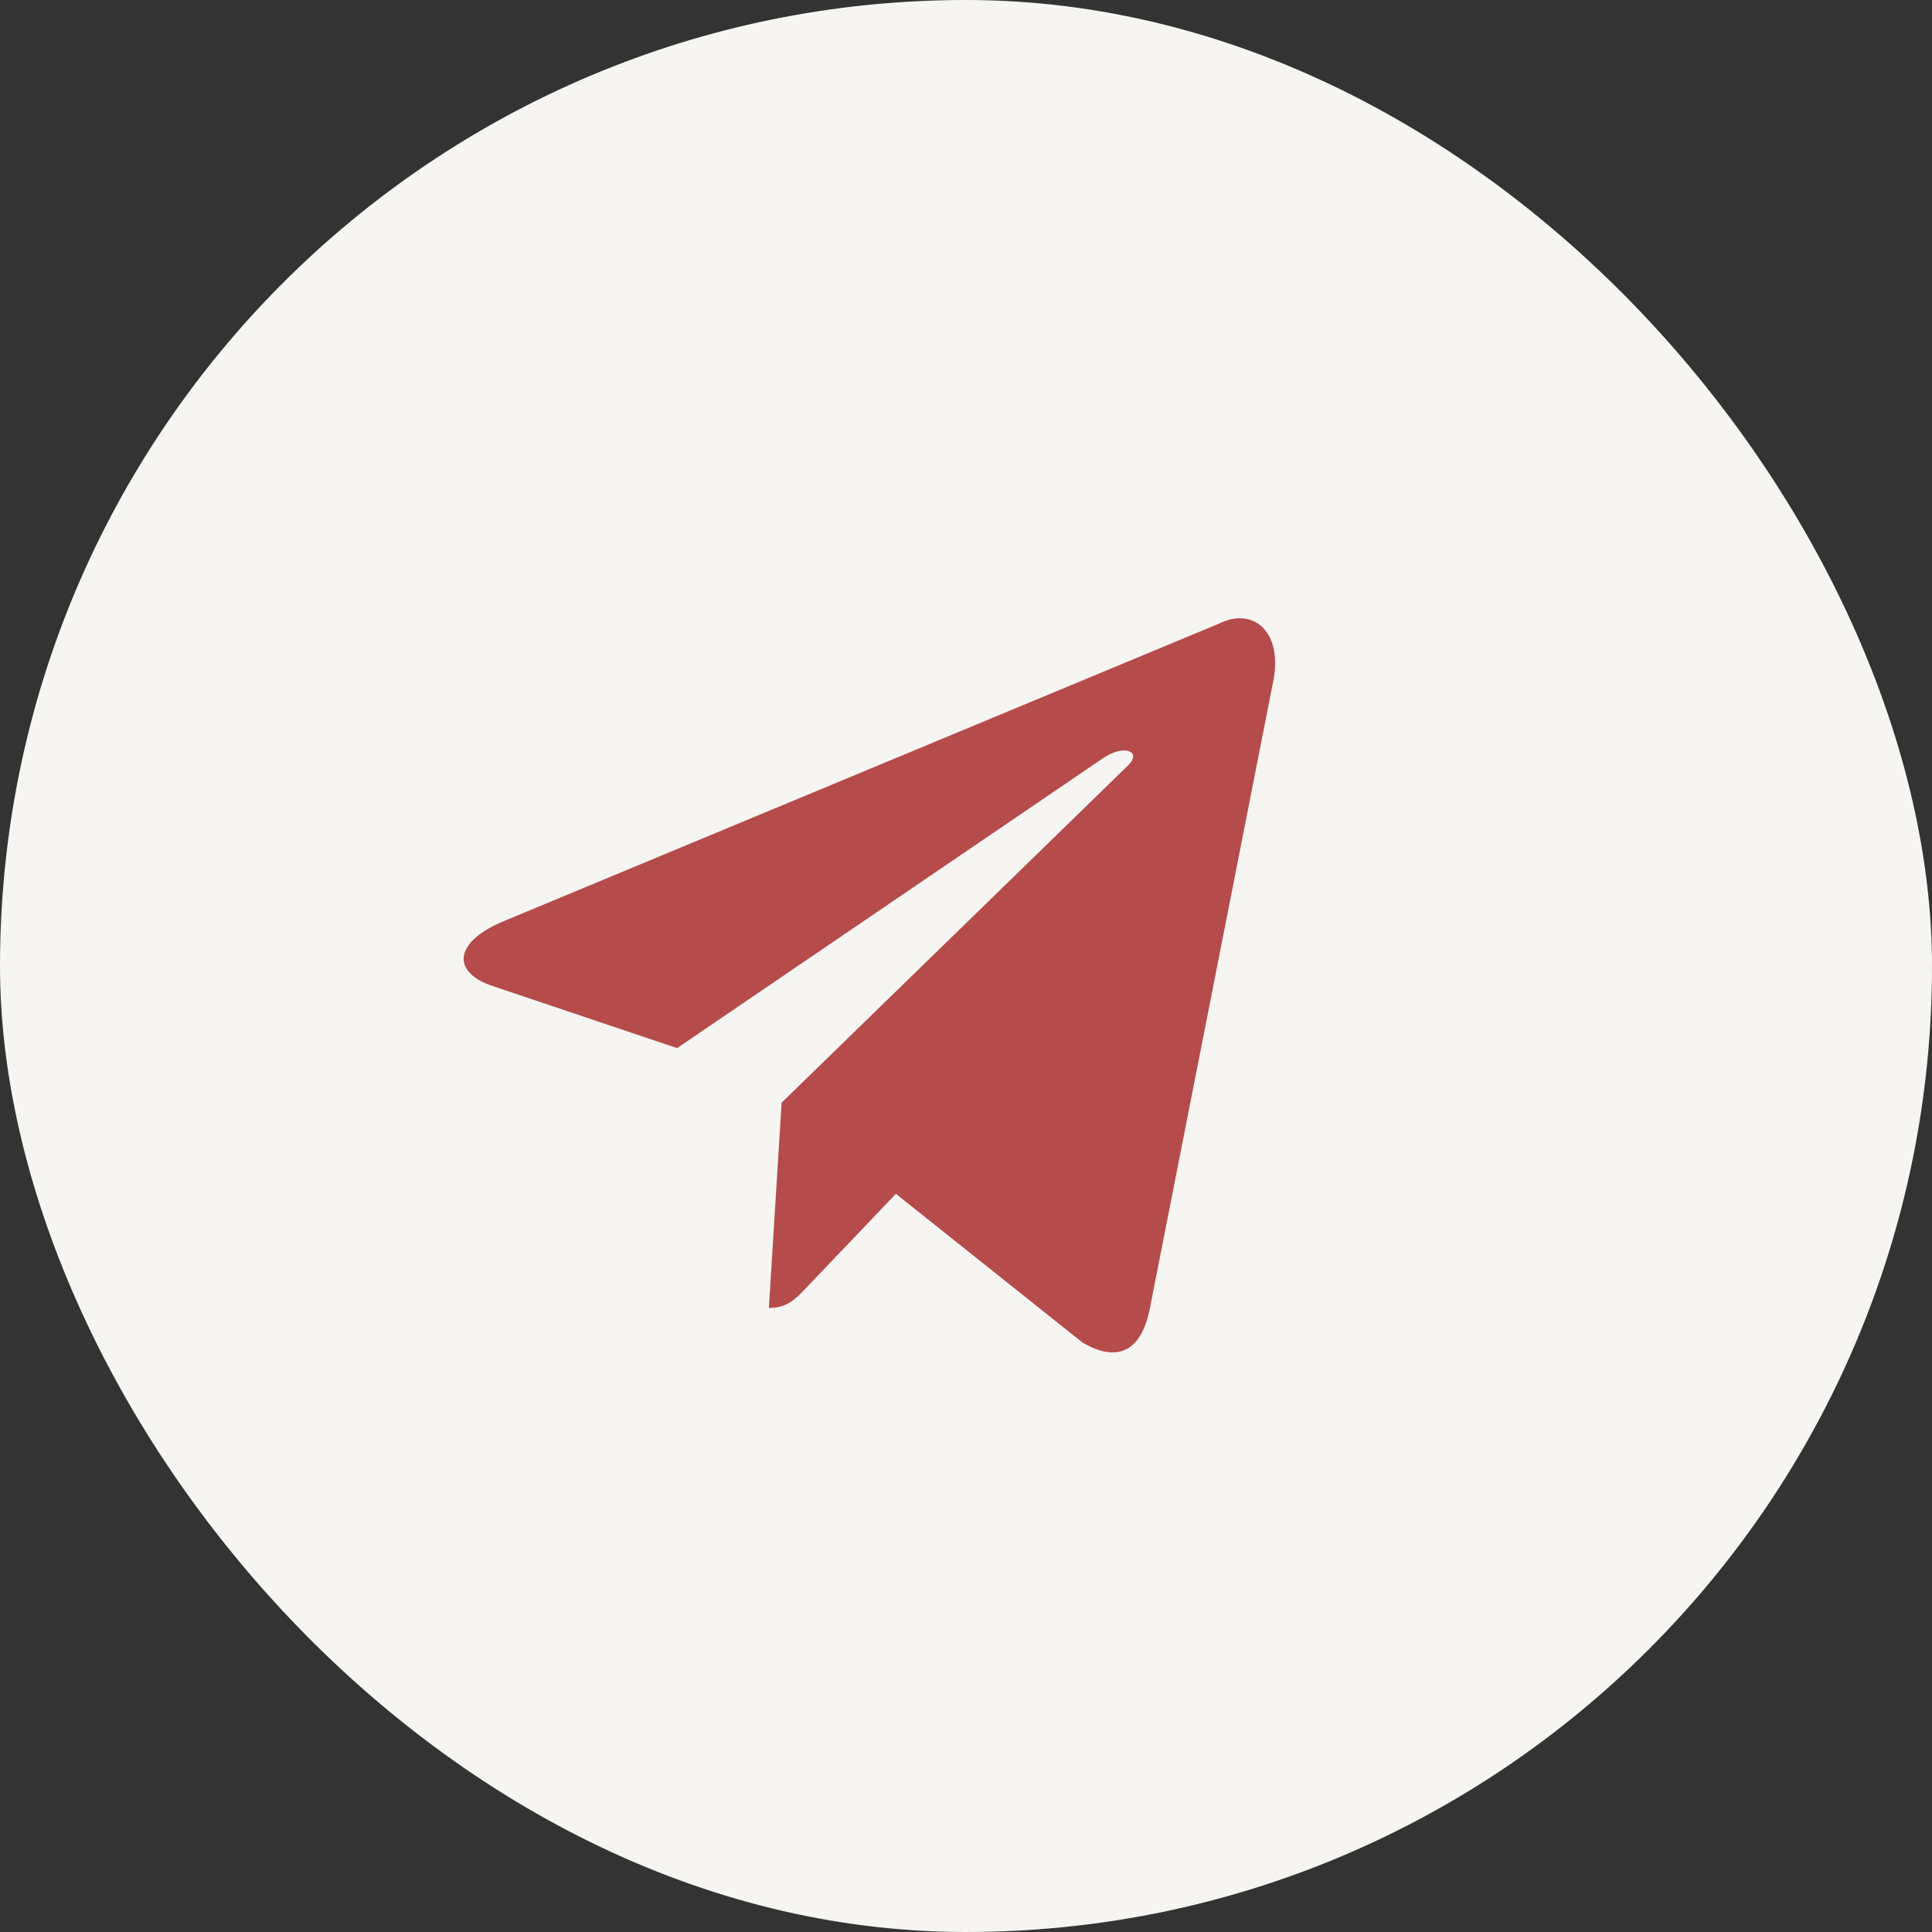 <?xml version="1.0" encoding="UTF-8"?> <svg xmlns="http://www.w3.org/2000/svg" width="50" height="50" viewBox="0 0 50 50" fill="none"><rect x="0" y="0" width="50" height="50" fill="#333333" stroke="none"/><rect width="50" height="50" rx="25" fill="#F6F5F2"></rect><path d="M31.582 16.125L12.981 23.863C11.711 24.414 11.718 25.178 12.748 25.518L17.523 27.125L28.573 19.604C29.096 19.261 29.573 19.446 29.181 19.822L20.228 28.538H20.226L20.228 28.539L19.899 33.85C20.381 33.85 20.595 33.611 20.865 33.329L23.185 30.896L28.01 34.741C28.9 35.269 29.539 34.998 29.76 33.852L32.928 17.748C33.252 16.346 32.431 15.711 31.582 16.125Z" fill="#B64B4B"></path></svg> 